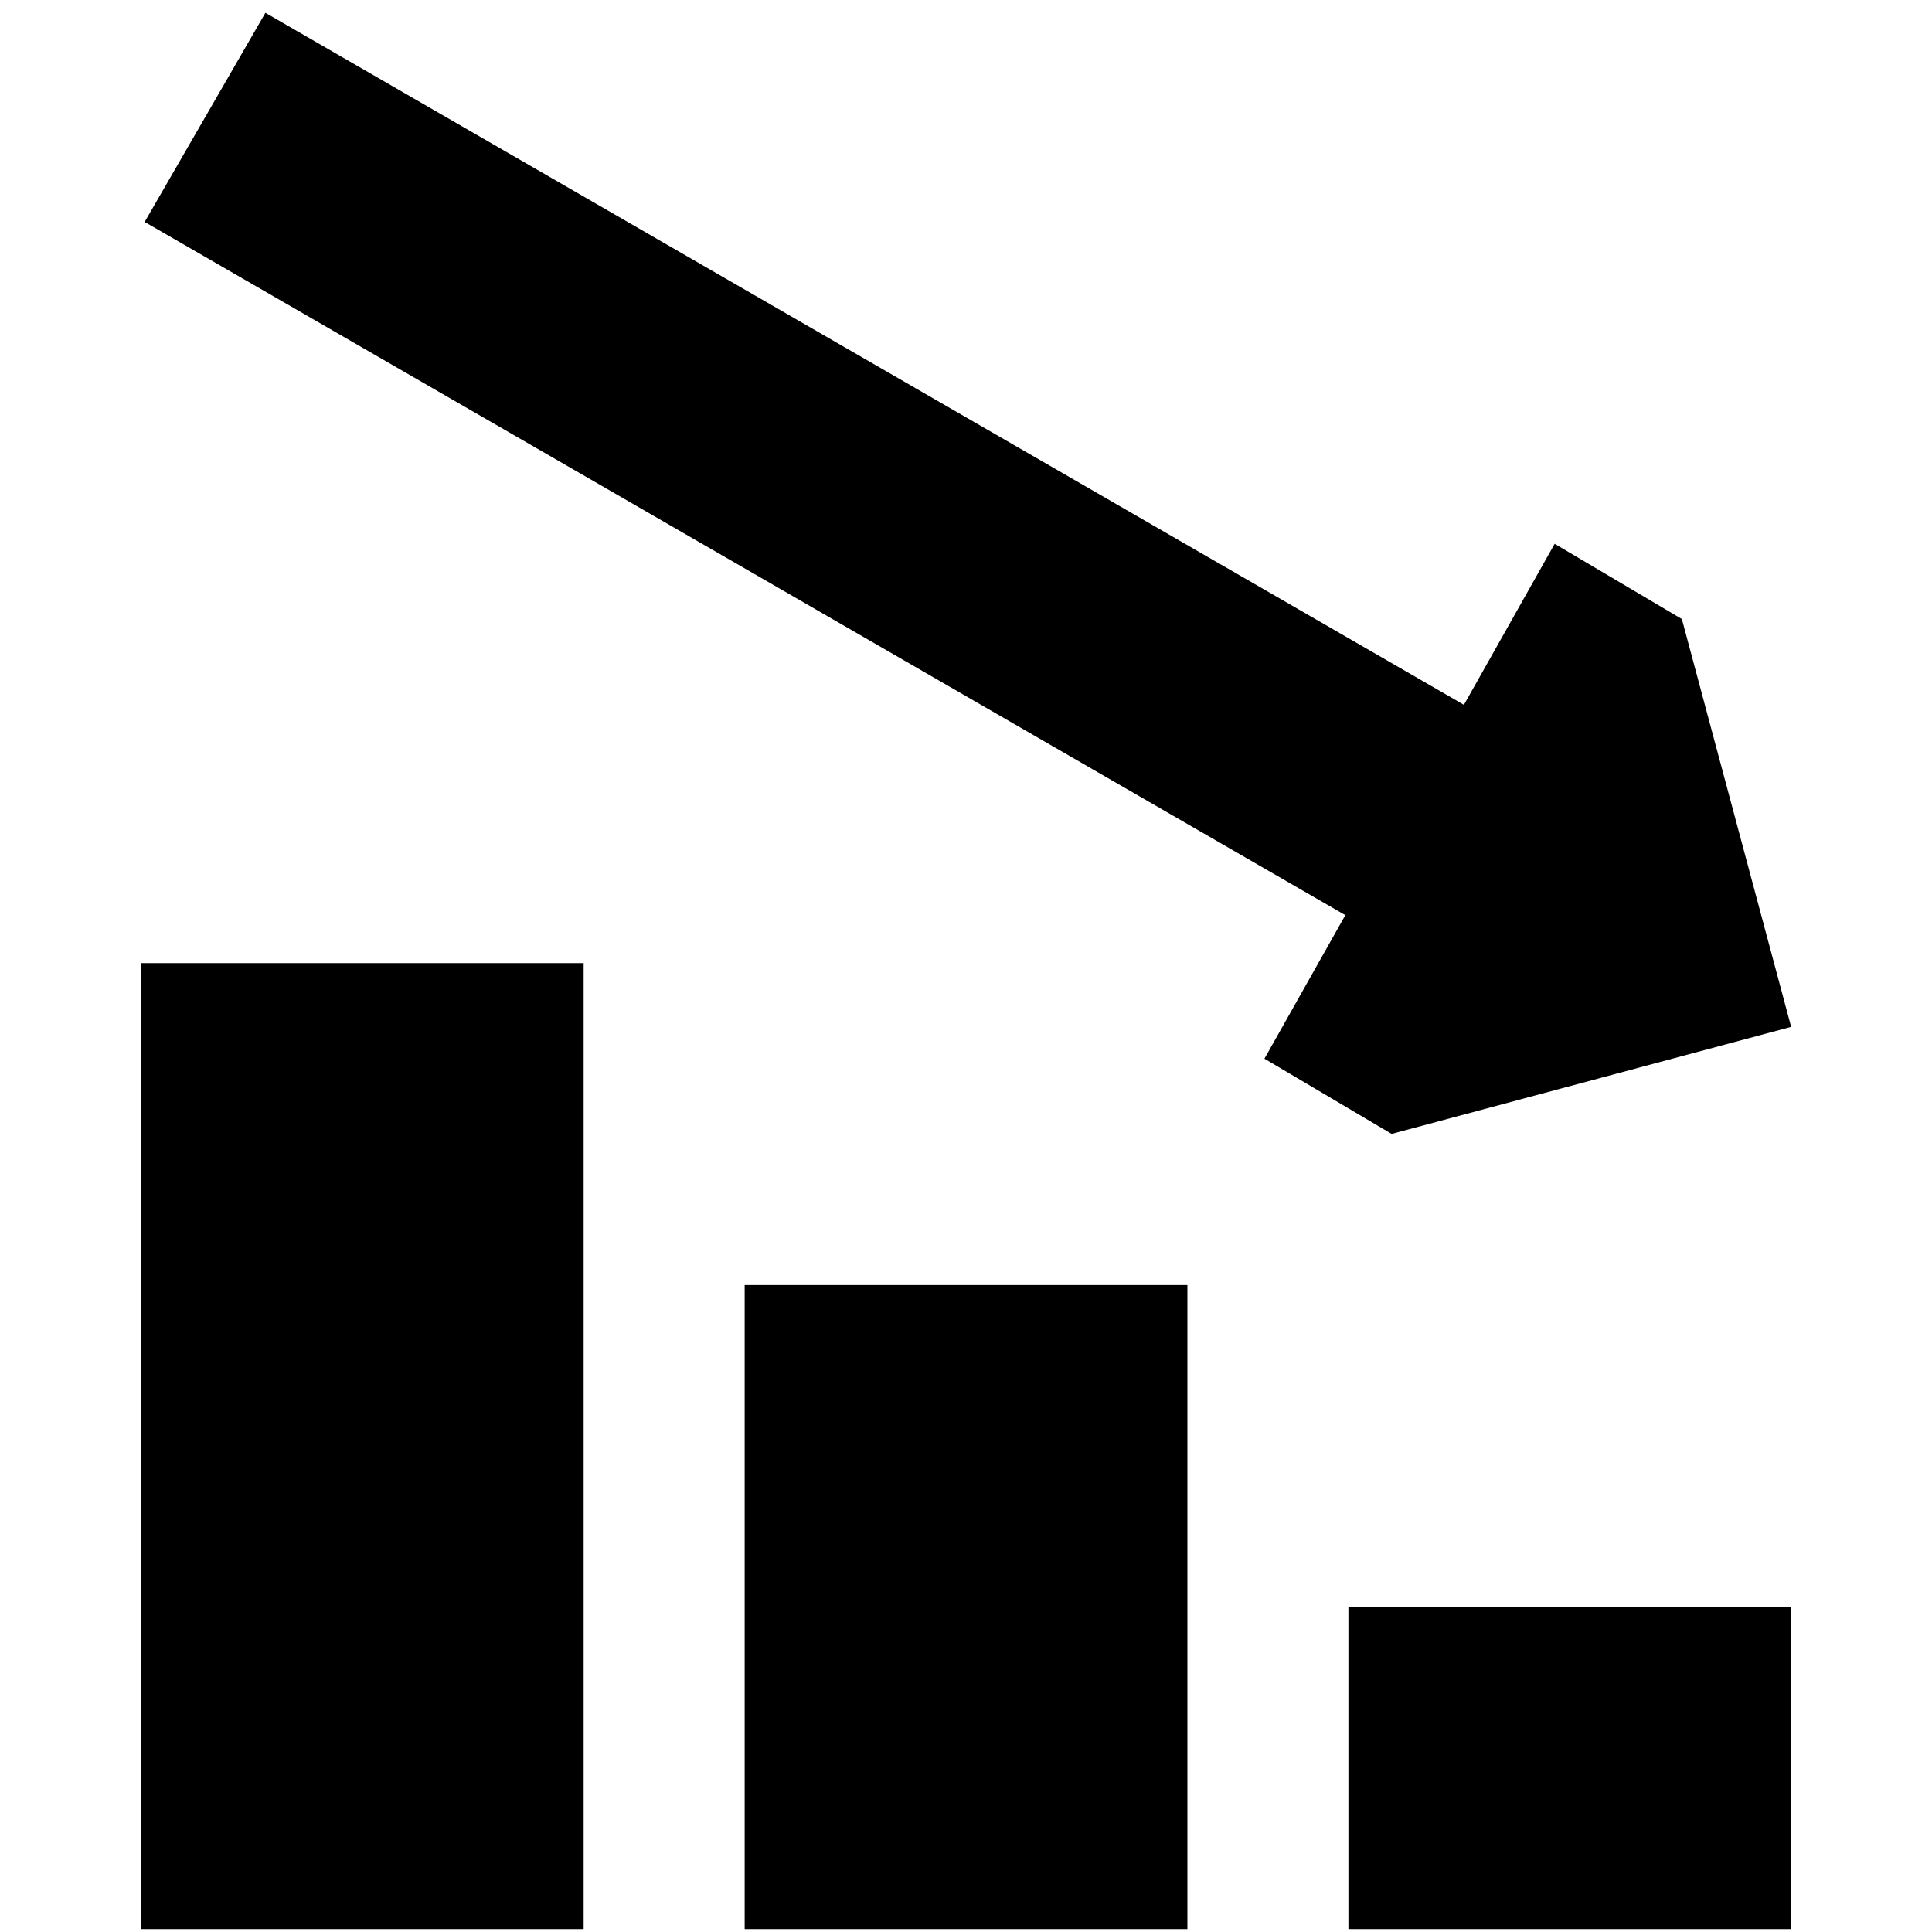 <svg width="32" height="32" viewBox="0 0 32 32" fill="none" xmlns="http://www.w3.org/2000/svg">
<g id="Graph-Bar-Decrease--Streamline-Sharp.svg">
<g id="Solid/09-Money-Shopping/05-Graphs/graph-bar-decrease--arrow-product-performance-down-decrease-graph-business-chart">
<path id="Union" fill-rule="evenodd" clip-rule="evenodd" d="M22.283 15.158L2.396 3.676L4.396 0.212L24.247 11.674L24.392 11.417L25.75 9.007L27.857 10.253L29.667 17.008L23.05 18.781L20.943 17.535L22.283 15.158ZM2.334 15.952H9.667V31.952H2.334V15.952ZM12.334 21.285H19.667V31.952H12.334V21.285ZM29.667 26.619H22.334V31.952H29.667V26.619Z" fill="black" style="fill:black;fill-opacity:1;"/>
</g>
</g>
</svg>
